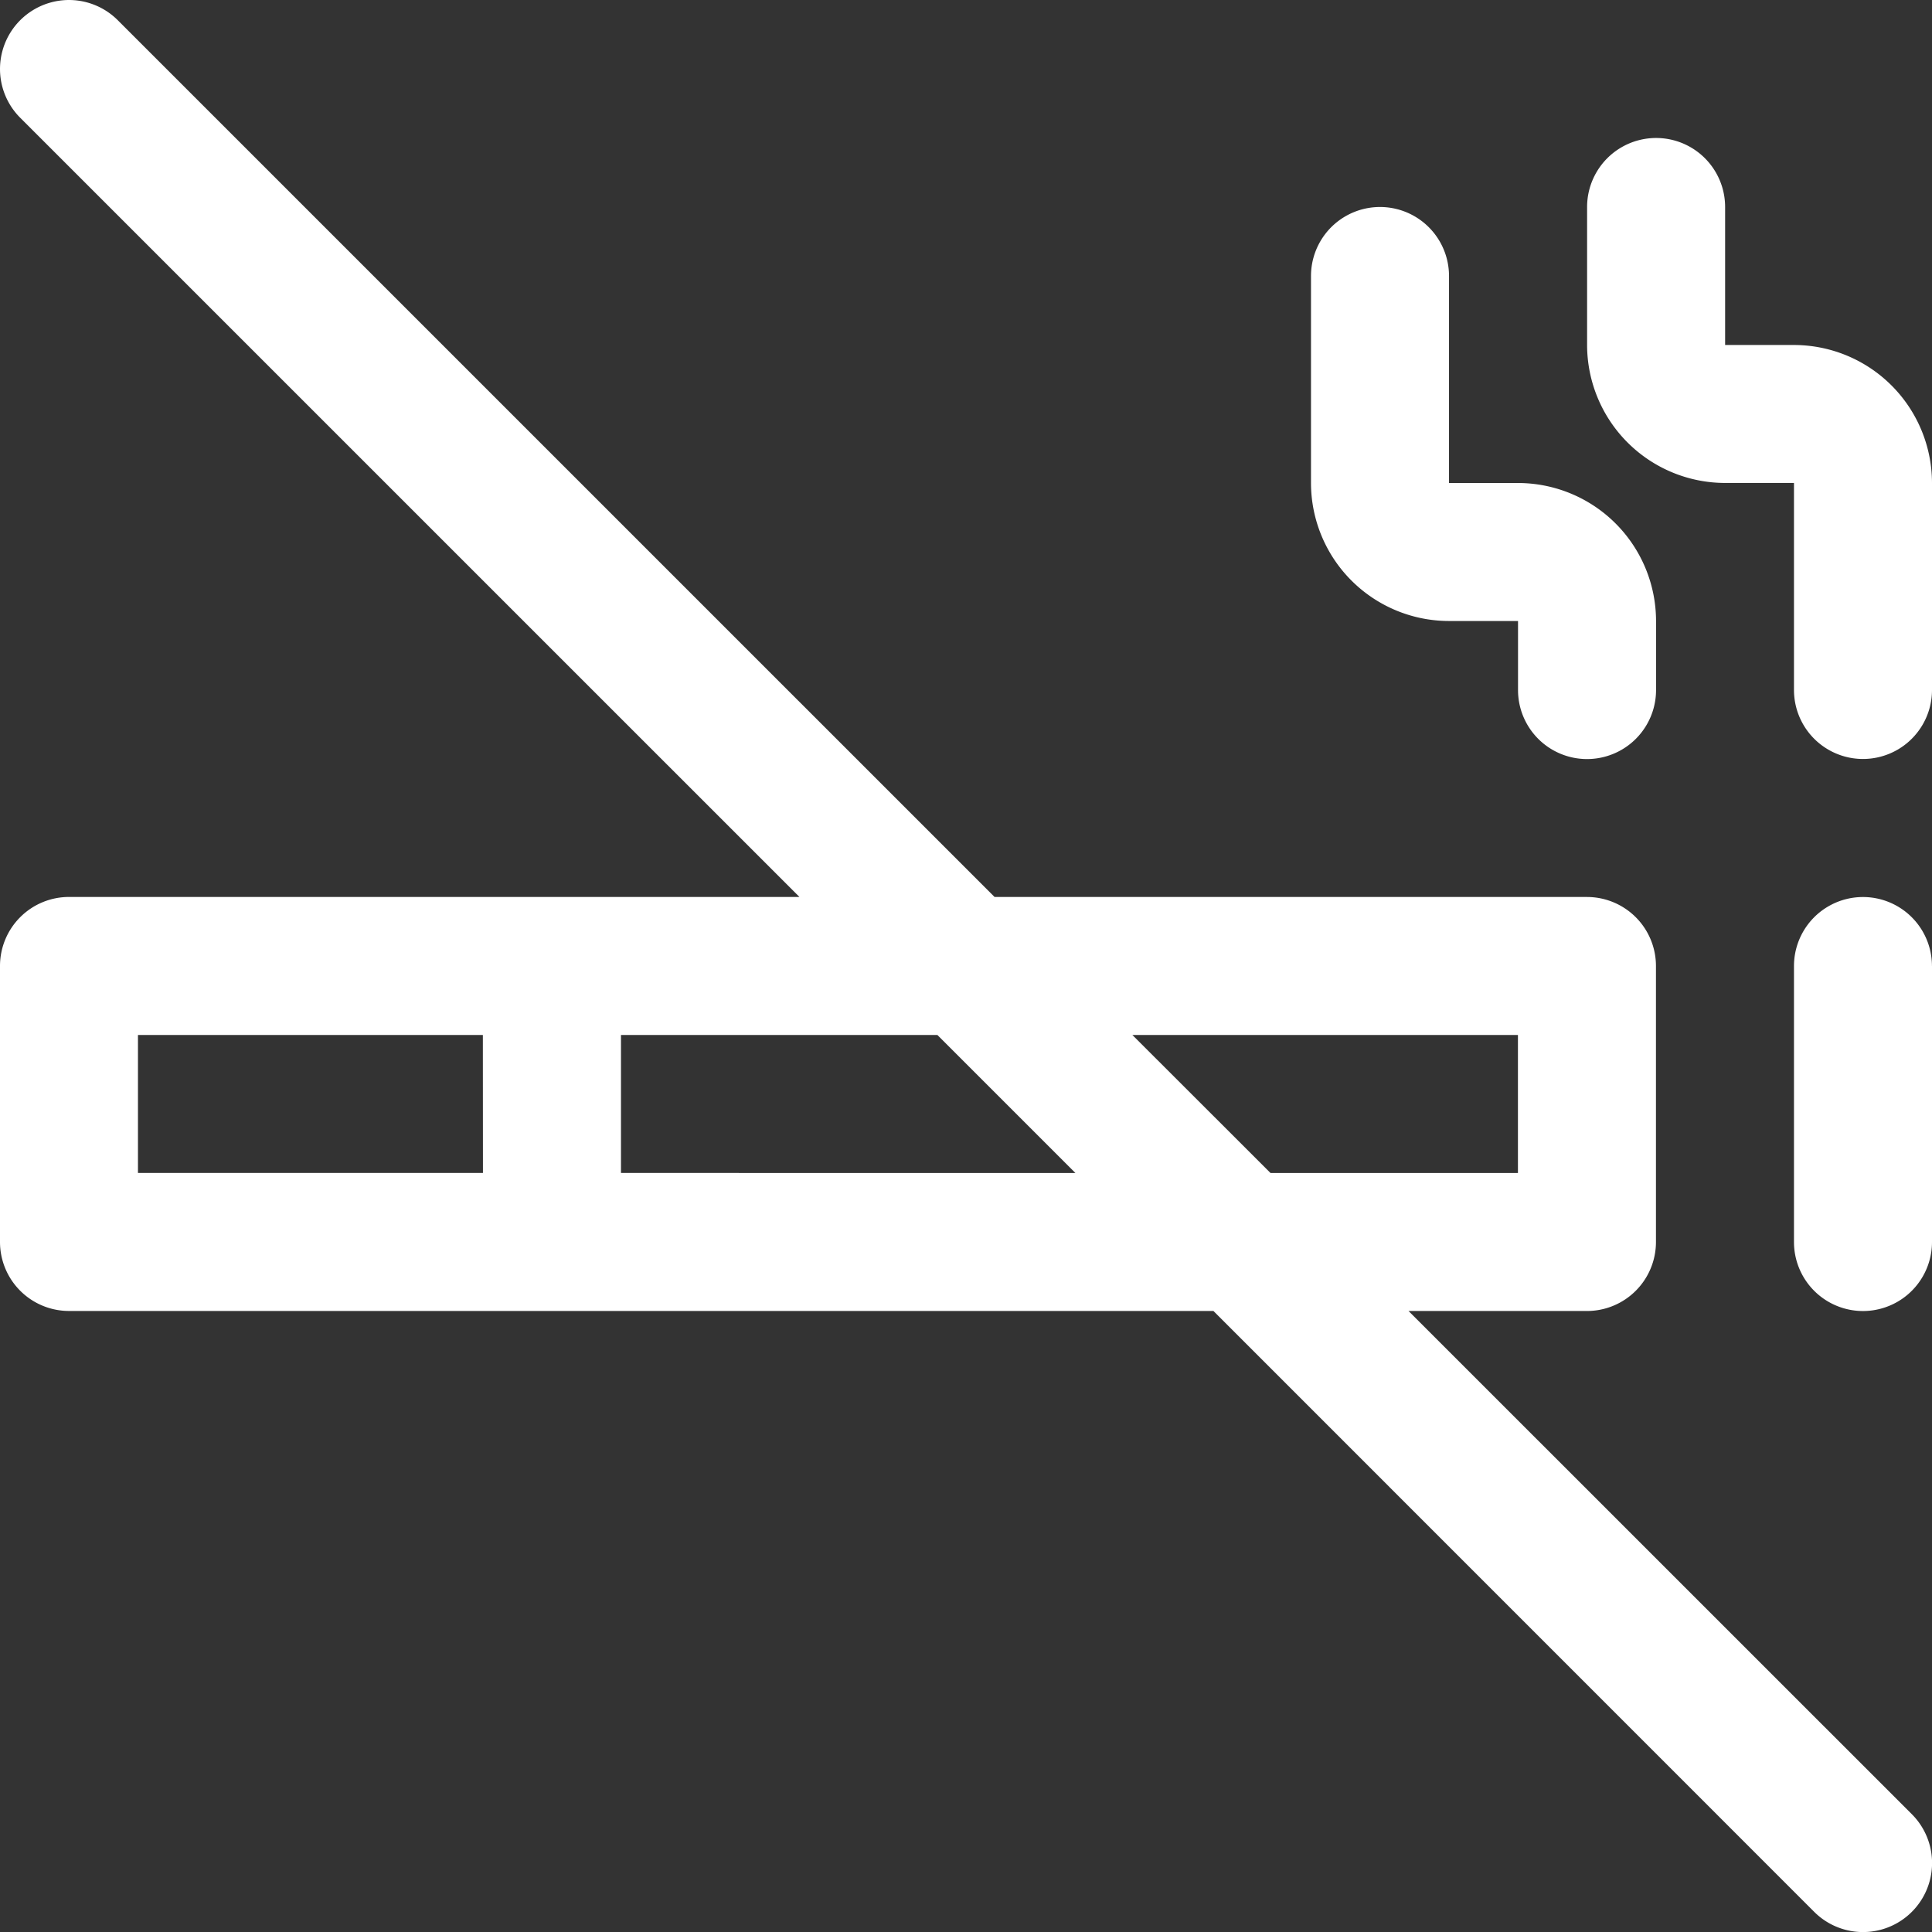 <svg xmlns="http://www.w3.org/2000/svg" xmlns:xlink="http://www.w3.org/1999/xlink" width="64.978" height="64.978" viewBox="0 0 64.978 64.978">
  <rect x="0" y="0" width="64.978" height="64.978" fill="#333333" stroke="none"/>
  <defs>
    <clipPath id="clip-path">
      <rect id="Rectangle_418" data-name="Rectangle 418" width="64.978" height="64.978" fill="#fff"/>
    </clipPath>
  </defs>
  <g id="Group_3275" data-name="Group 3275" clip-path="url(#clip-path)">
    <path id="Path_257" data-name="Path 257" d="M441.441,220.723v9.282a2.321,2.321,0,1,1-4.642,0v-9.282a2.32,2.32,0,1,1,4.641,0Z" transform="translate(-376.463 -188.233)" fill="#fff"/>
    <path id="Path_258" data-name="Path 258" d="M398,45.2v6.962a2.321,2.321,0,0,1-4.642,0V45.2h-2.321A4.646,4.646,0,0,1,386.4,40.56V35.919a2.321,2.321,0,1,1,4.642,0V40.56h2.321A4.647,4.647,0,0,1,398,45.2" transform="translate(-333.022 -28.957)" fill="#fff"/>
    <path id="Path_259" data-name="Path 259" d="M323.841,52.723v6.962h2.321a4.646,4.646,0,0,1,4.642,4.642v2.321a2.321,2.321,0,1,1-4.642,0V64.326h-2.321a4.646,4.646,0,0,1-4.642-4.642V52.723a2.321,2.321,0,0,1,4.642,0" transform="translate(-275.107 -43.44)" fill="#fff"/>
    <path id="Path_260" data-name="Path 260" d="M47.373,44.092h6a2.321,2.321,0,0,0,2.321-2.321V32.489a2.321,2.321,0,0,0-2.321-2.321H33.45L3.961.68A2.32,2.32,0,0,0,.68,3.961L26.887,30.167H2.321A2.321,2.321,0,0,0,0,32.488v9.282a2.321,2.321,0,0,0,2.321,2.321H40.81L61.016,64.3A2.32,2.32,0,0,0,64.3,61.016Zm-31.13-4.642H4.64V34.809h11.6Zm4.642,0V34.809H31.527l4.642,4.642Zm17.2-4.641H51.052v4.642H42.731Z" transform="translate(0 0)" fill="#fff"/>
  </g>
</svg>
